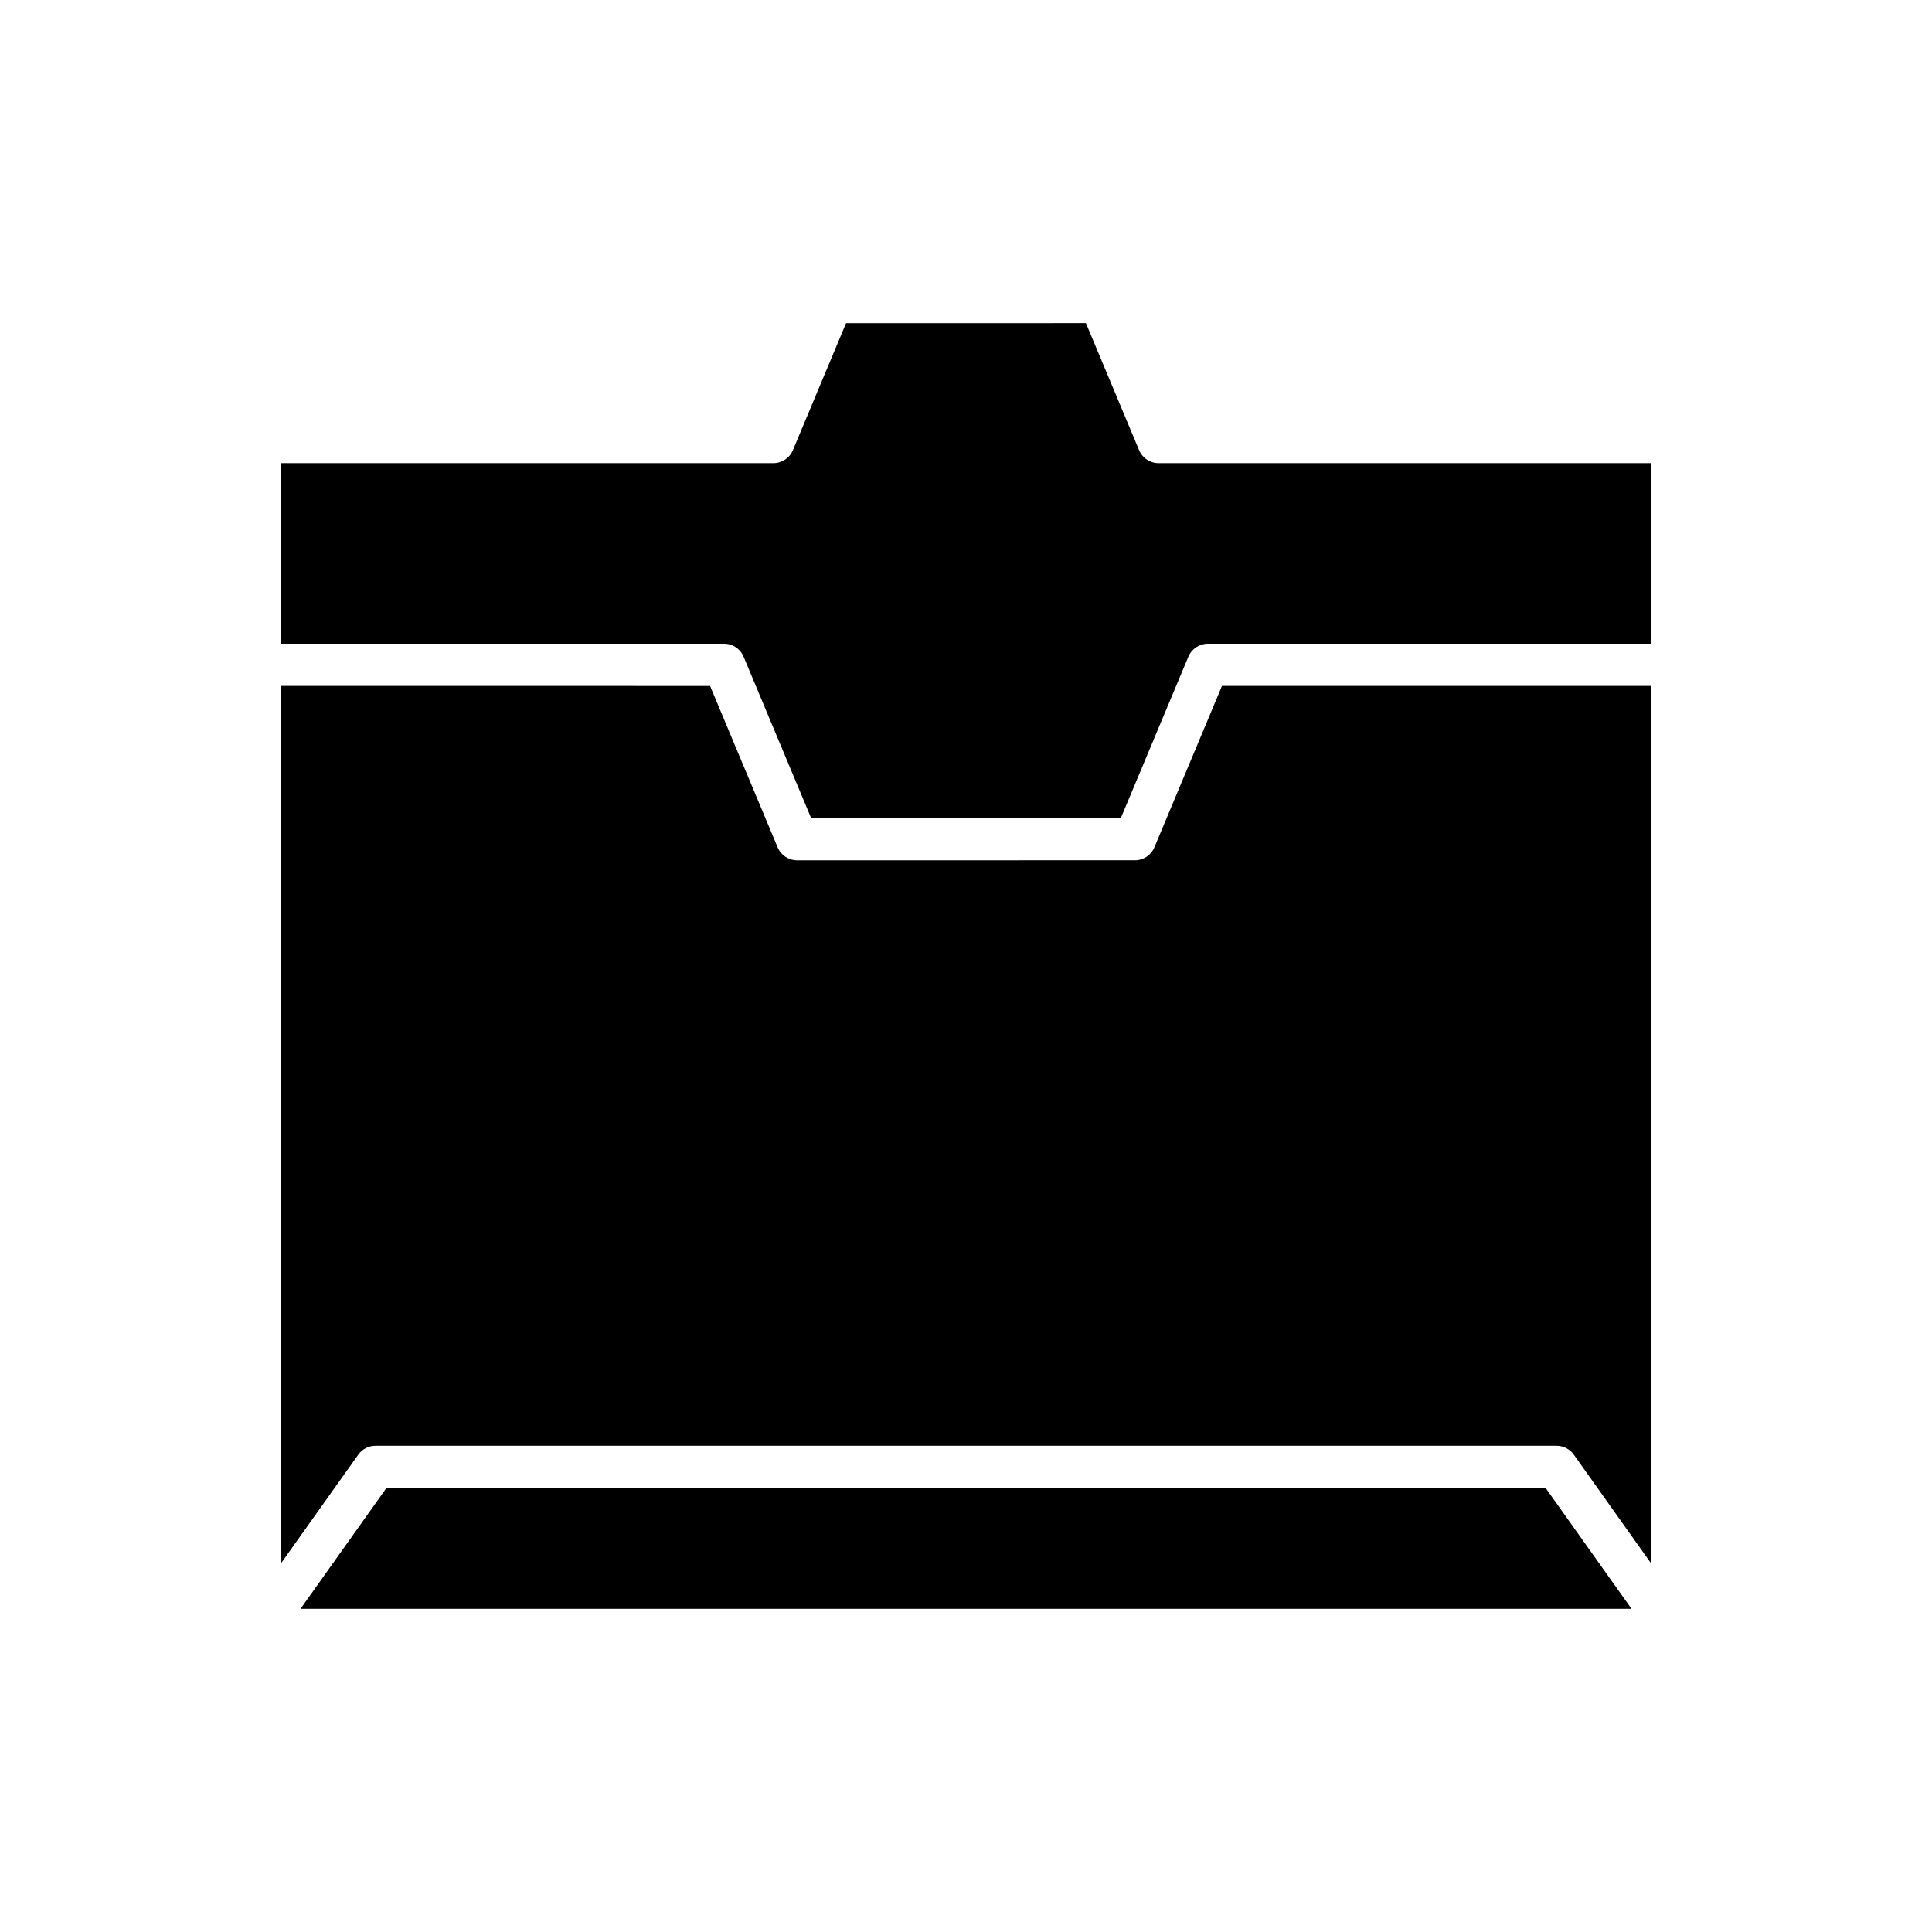 <?xml version="1.0" encoding="UTF-8"?>
<!-- Uploaded to: SVG Repo, www.svgrepo.com, Generator: SVG Repo Mixer Tools -->
<svg fill="#000000" width="800px" height="800px" version="1.1" viewBox="144 144 512 512" xmlns="http://www.w3.org/2000/svg">
 <g>
  <path d="m553.61 538.34h-307.21l-22.758 32.016h352.73z"/>
  <path d="m449.93 368.55c-0.875 2.082-2.91 3.438-5.164 3.438l-89.523 0.004c-2.258 0-4.293-1.355-5.164-3.438l-17.898-42.766-113.79-0.004v232.63l20.551-28.914c1.051-1.477 2.75-2.356 4.566-2.356h313c1.816 0 3.516 0.879 4.566 2.356l20.551 28.914-0.004-232.63h-113.79z"/>
  <path d="m445.87 263.3-14.086-33.66-63.57 0.004-14.086 33.66c-0.875 2.082-2.91 3.438-5.168 3.438h-130.58v47.852h117.51c2.258 0 4.293 1.355 5.168 3.438l17.898 42.766h82.078l17.898-42.766c0.875-2.082 2.91-3.438 5.168-3.438h117.51v-47.852h-130.58c-2.258 0-4.289-1.355-5.164-3.441z"/>
 </g>
</svg>